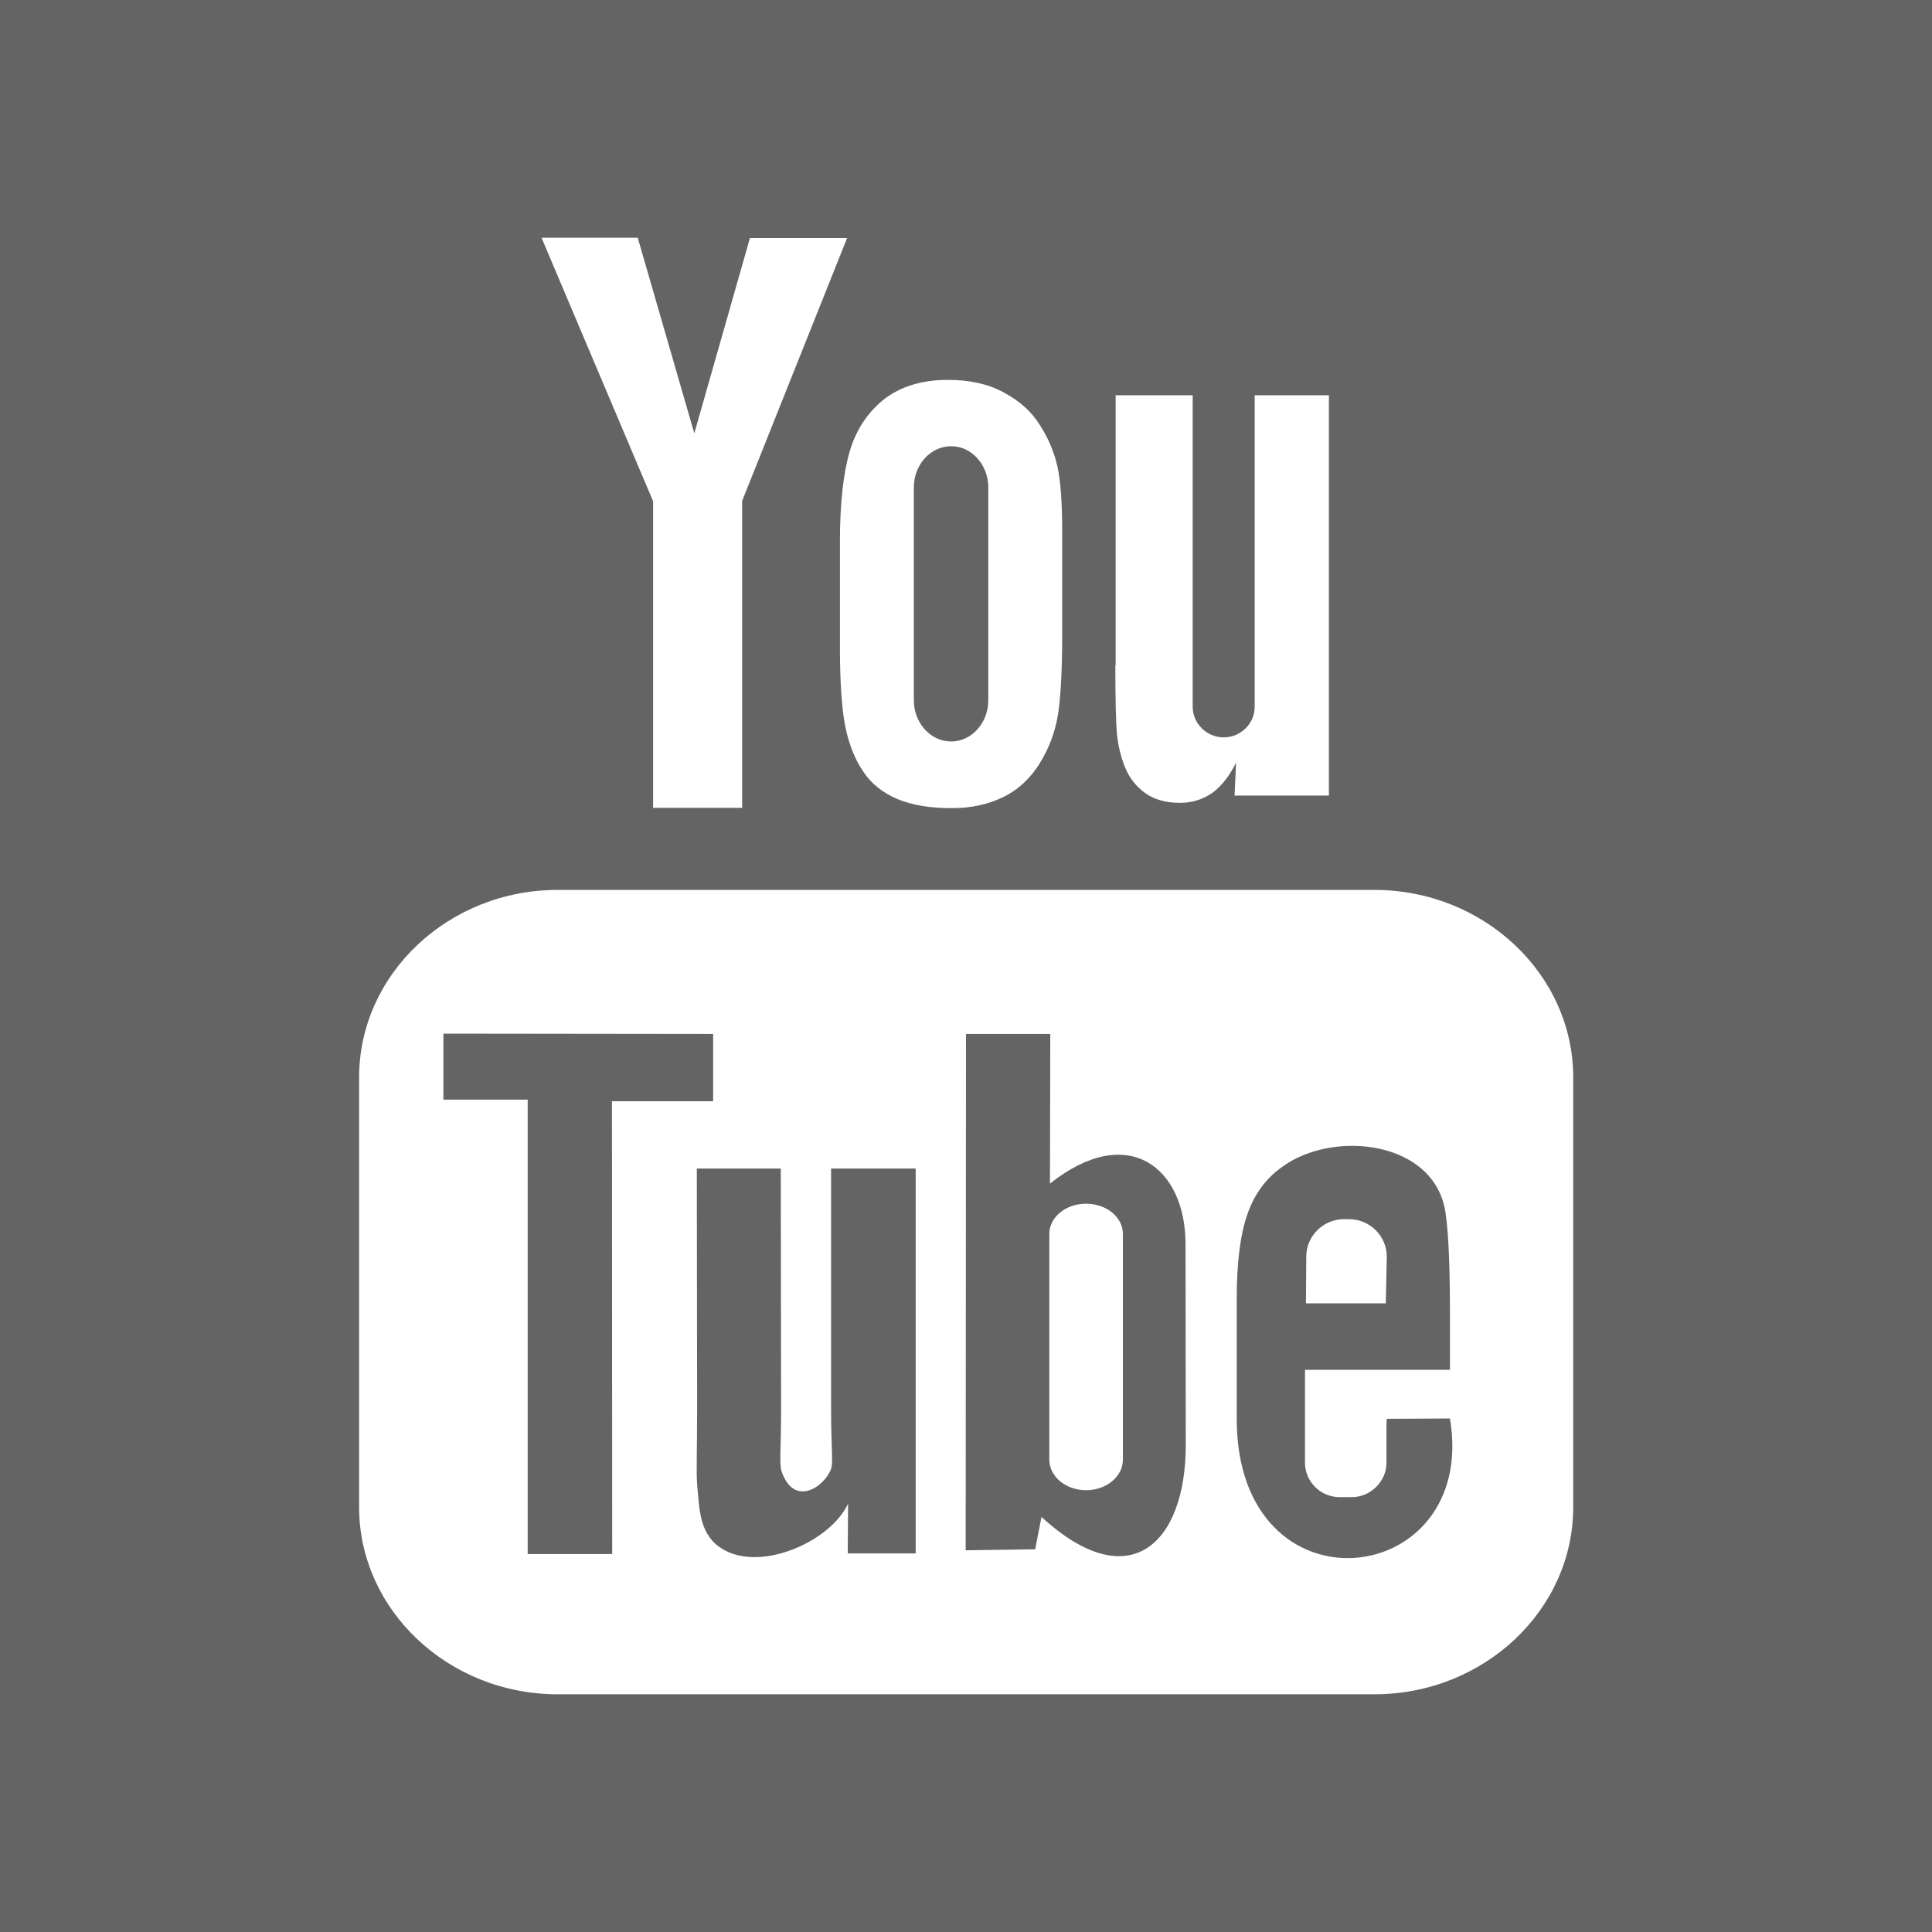 <?xml version="1.0" encoding="UTF-8"?>
<svg xmlns="http://www.w3.org/2000/svg" xmlns:xlink="http://www.w3.org/1999/xlink" width="24px" height="24px" viewBox="0 0 24 24" version="1.1">
<g id="surface1">
<path style=" stroke:none;fill-rule:nonzero;fill:#646464;" d="M 10.324 14.516 L 11.375 14.516 L 11.375 19.297 L 10.531 19.297 L 10.535 18.68 C 10.309 19.164 9.402 19.555 8.934 19.215 C 8.68 19.035 8.688 18.715 8.66 18.441 C 8.648 18.289 8.66 17.949 8.66 17.492 L 8.656 14.516 L 9.699 14.516 L 9.703 17.539 C 9.703 17.949 9.68 18.191 9.707 18.27 C 9.855 18.727 10.238 18.48 10.324 18.246 C 10.352 18.168 10.324 17.953 10.324 17.52 Z M 14.727 15.453 L 14.73 17.953 C 14.73 19.164 14.039 19.855 12.938 18.844 L 12.859 19.246 L 11.996 19.258 L 12 12.844 L 13.047 12.844 L 13.043 14.703 C 14.012 13.934 14.727 14.504 14.727 15.453 Z M 13.949 15.328 C 13.949 15.121 13.746 14.953 13.492 14.953 C 13.238 14.953 13.035 15.121 13.035 15.328 L 13.035 18.133 C 13.035 18.34 13.238 18.512 13.492 18.512 C 13.746 18.512 13.949 18.34 13.949 18.133 Z M 11.816 9.211 C 12.07 9.211 12.277 8.98 12.277 8.699 L 12.277 6.055 C 12.277 5.773 12.07 5.543 11.816 5.543 C 11.559 5.543 11.352 5.773 11.352 6.055 L 11.352 8.699 C 11.352 8.98 11.559 9.211 11.816 9.211 Z M 8.859 13.676 L 8.859 12.844 L 5.508 12.84 L 5.508 13.66 L 6.555 13.66 L 6.555 19.305 L 7.605 19.305 L 7.602 13.68 L 8.859 13.68 Z M 24 0 L 24 24 L 0 24 L 0 0 Z M 13.855 8.266 C 13.855 8.691 13.863 8.977 13.875 9.121 C 13.891 9.262 13.922 9.402 13.977 9.535 C 14.031 9.668 14.117 9.773 14.23 9.855 C 14.344 9.934 14.484 9.973 14.66 9.973 C 14.809 9.973 14.945 9.93 15.062 9.848 C 15.176 9.762 15.273 9.641 15.355 9.473 L 15.336 9.883 L 16.508 9.883 L 16.508 4.91 L 15.586 4.91 L 15.586 8.781 C 15.586 8.988 15.414 9.16 15.199 9.16 C 14.992 9.16 14.816 8.988 14.816 8.781 L 14.816 4.91 L 13.859 4.91 L 13.859 8.266 Z M 10.555 5.609 C 10.477 5.875 10.434 6.25 10.434 6.727 L 10.434 8.043 C 10.434 8.477 10.457 8.805 10.5 9.023 C 10.543 9.238 10.617 9.426 10.719 9.578 C 10.82 9.734 10.965 9.848 11.148 9.926 C 11.336 10.004 11.559 10.039 11.824 10.039 C 12.066 10.039 12.277 9.992 12.461 9.902 C 12.641 9.816 12.793 9.676 12.91 9.492 C 13.027 9.305 13.105 9.102 13.141 8.887 C 13.176 8.672 13.195 8.332 13.195 7.871 L 13.195 6.613 C 13.195 6.25 13.176 5.977 13.137 5.801 C 13.098 5.625 13.027 5.449 12.918 5.281 C 12.816 5.113 12.664 4.98 12.469 4.875 C 12.277 4.77 12.047 4.719 11.773 4.719 C 11.453 4.719 11.188 4.801 10.98 4.961 C 10.777 5.125 10.633 5.34 10.555 5.609 Z M 6.727 2.953 L 8.113 6.227 L 8.113 10.035 L 9.219 10.035 L 9.219 6.223 L 10.523 2.957 L 9.316 2.957 L 8.625 5.383 L 7.922 2.953 Z M 19.543 13.383 C 19.543 12.105 18.434 11.055 17.074 11.055 L 6.926 11.055 C 5.57 11.055 4.461 12.102 4.461 13.383 L 4.461 18.723 C 4.461 20 5.57 21.047 6.926 21.047 L 17.074 21.047 C 18.434 21.047 19.543 20 19.543 18.723 Z M 18.012 17.621 C 18.371 19.754 15.363 20.105 15.363 17.625 L 15.363 16.137 C 15.363 15.688 15.406 15.34 15.496 15.082 C 15.586 14.824 15.734 14.629 15.938 14.488 C 16.574 14.031 17.828 14.172 17.957 15.066 C 18 15.352 18.012 15.844 18.012 16.34 L 18.012 17.016 L 16.211 17.016 L 16.211 18.172 C 16.211 18.406 16.406 18.598 16.641 18.598 L 16.793 18.598 C 17.027 18.598 17.223 18.402 17.223 18.172 L 17.223 17.73 C 17.223 17.691 17.223 17.656 17.227 17.625 Z M 16.223 16.191 L 17.215 16.191 L 17.227 15.609 C 17.227 15.355 17.016 15.145 16.758 15.145 L 16.695 15.145 C 16.438 15.145 16.227 15.355 16.227 15.609 Z M 16.223 16.191 "/>
</g>
</svg>
